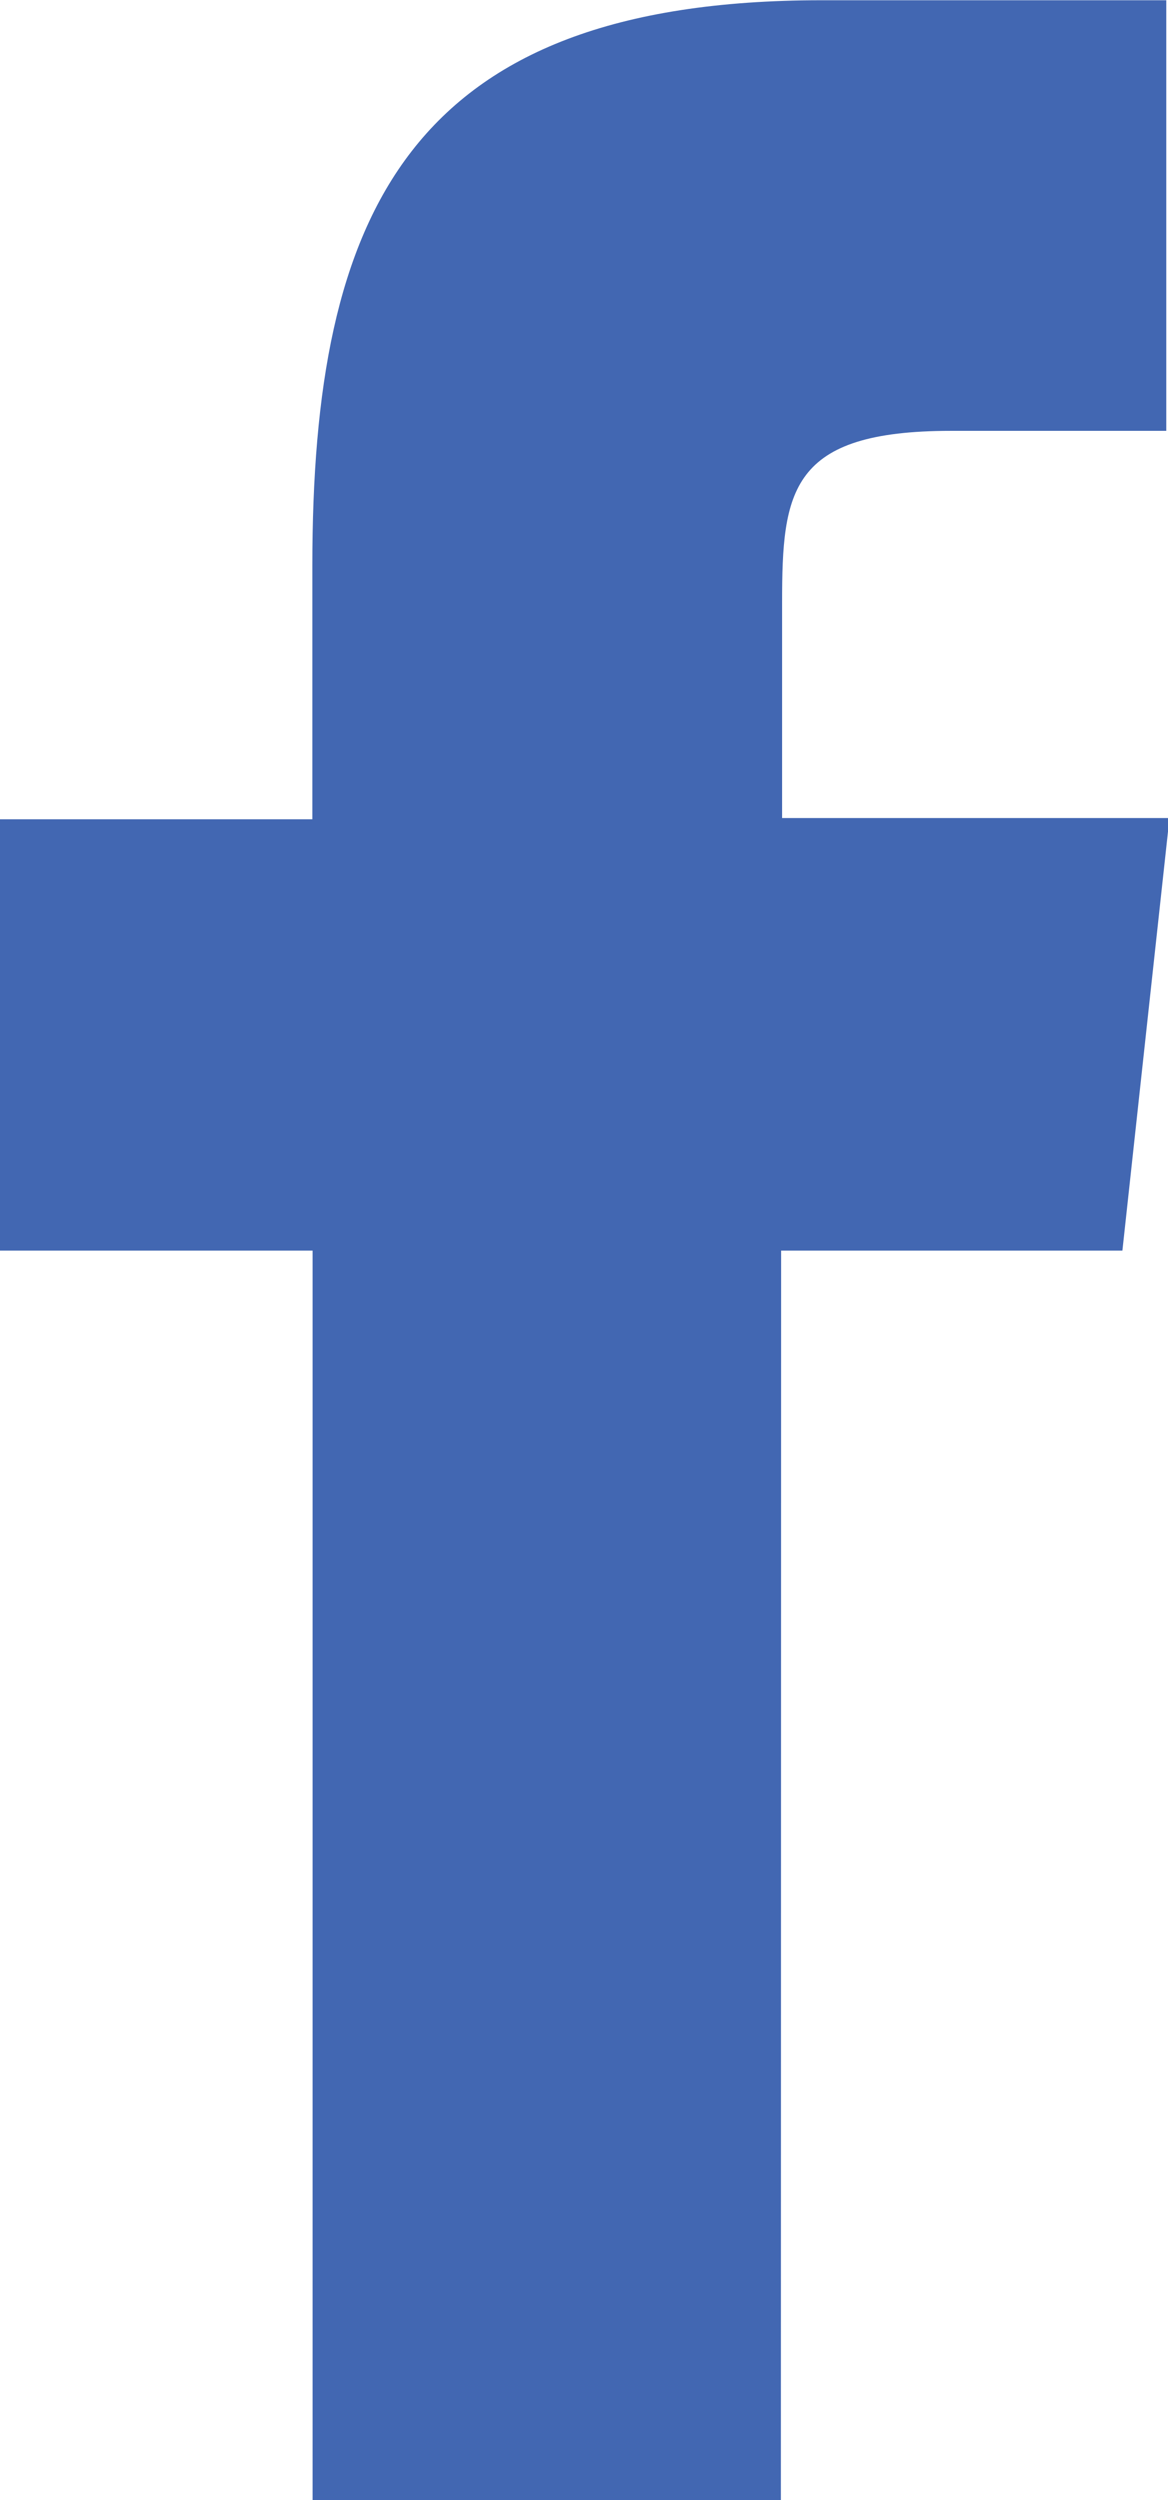 <?xml version="1.0" encoding="utf-8"?><svg id="facebook" xmlns="http://www.w3.org/2000/svg" width="4.764" height="10.195" viewBox="0 0 4.764 10.195">
  <path id="Path_3" data-name="Path 3" d="M139.545,10.195h-1.91V5.1H136.36V3.341h1.274l0-1.035c0-1.433.389-2.305,2.077-2.305h1.406V1.757h-.878c-.657,0-.689.245-.689.7l0,.879h1.58L140.938,5.1h-1.392Z" transform="translate(-136.36)" fill="#4267b2"/>
</svg>
